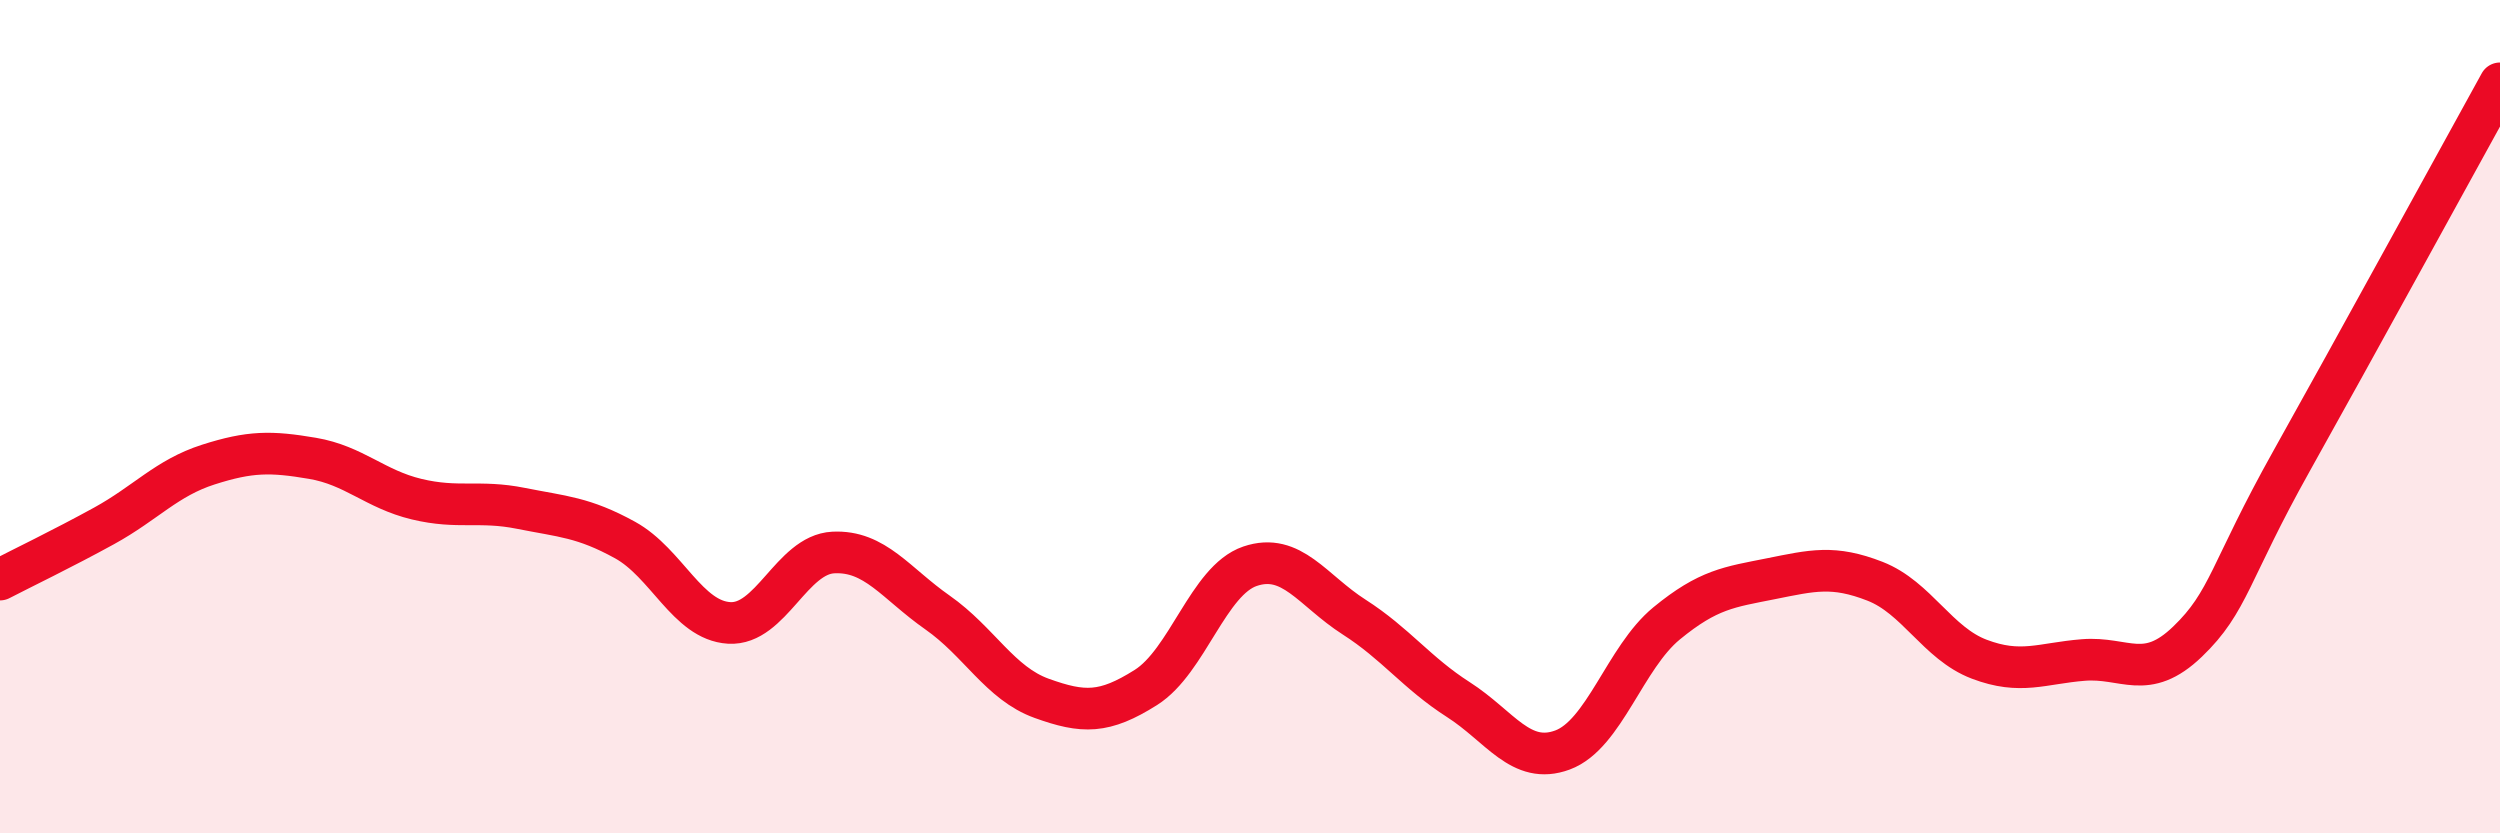 
    <svg width="60" height="20" viewBox="0 0 60 20" xmlns="http://www.w3.org/2000/svg">
      <path
        d="M 0,13.91 C 0.5,13.65 1.5,13.17 2.5,12.62 C 3.5,12.07 4,11.47 5,11.15 C 6,10.83 6.5,10.83 7.5,11 C 8.5,11.17 9,11.74 10,11.98 C 11,12.22 11.5,12 12.5,12.2 C 13.5,12.4 14,12.41 15,12.96 C 16,13.51 16.5,14.89 17.5,14.95 C 18.5,15.01 19,13.31 20,13.26 C 21,13.21 21.5,14 22.5,14.7 C 23.5,15.4 24,16.4 25,16.76 C 26,17.12 26.5,17.13 27.5,16.5 C 28.5,15.87 29,13.93 30,13.59 C 31,13.25 31.5,14.17 32.5,14.81 C 33.5,15.45 34,16.15 35,16.79 C 36,17.43 36.5,18.37 37.5,18 C 38.5,17.63 39,15.78 40,14.96 C 41,14.14 41.5,14.09 42.5,13.89 C 43.5,13.69 44,13.56 45,13.95 C 46,14.34 46.5,15.44 47.5,15.82 C 48.5,16.2 49,15.92 50,15.84 C 51,15.76 51.5,16.36 52.5,15.4 C 53.5,14.44 53.5,13.74 55,11.06 C 56.5,8.38 59,3.81 60,2L60 20L0 20Z"
        fill="#EB0A25"
        opacity="0.1"
        stroke-linecap="round"
        stroke-linejoin="round"
      />
      <path
        d="M 0,13.91 C 0.5,13.65 1.5,13.17 2.5,12.62 C 3.5,12.07 4,11.47 5,11.15 C 6,10.83 6.5,10.83 7.5,11 C 8.5,11.17 9,11.74 10,11.98 C 11,12.22 11.5,12 12.5,12.2 C 13.5,12.4 14,12.41 15,12.96 C 16,13.51 16.5,14.89 17.5,14.95 C 18.5,15.01 19,13.31 20,13.26 C 21,13.21 21.5,14 22.5,14.7 C 23.5,15.4 24,16.4 25,16.76 C 26,17.12 26.5,17.13 27.5,16.5 C 28.5,15.87 29,13.93 30,13.59 C 31,13.25 31.5,14.17 32.5,14.81 C 33.5,15.45 34,16.15 35,16.79 C 36,17.43 36.5,18.37 37.5,18 C 38.5,17.63 39,15.78 40,14.96 C 41,14.14 41.5,14.09 42.5,13.89 C 43.5,13.69 44,13.56 45,13.95 C 46,14.34 46.5,15.44 47.5,15.82 C 48.5,16.2 49,15.92 50,15.84 C 51,15.76 51.5,16.36 52.5,15.4 C 53.5,14.44 53.5,13.74 55,11.06 C 56.5,8.38 59,3.81 60,2"
        stroke="#EB0A25"
        stroke-width="1"
        fill="none"
        stroke-linecap="round"
        stroke-linejoin="round"
      />
    </svg>
  